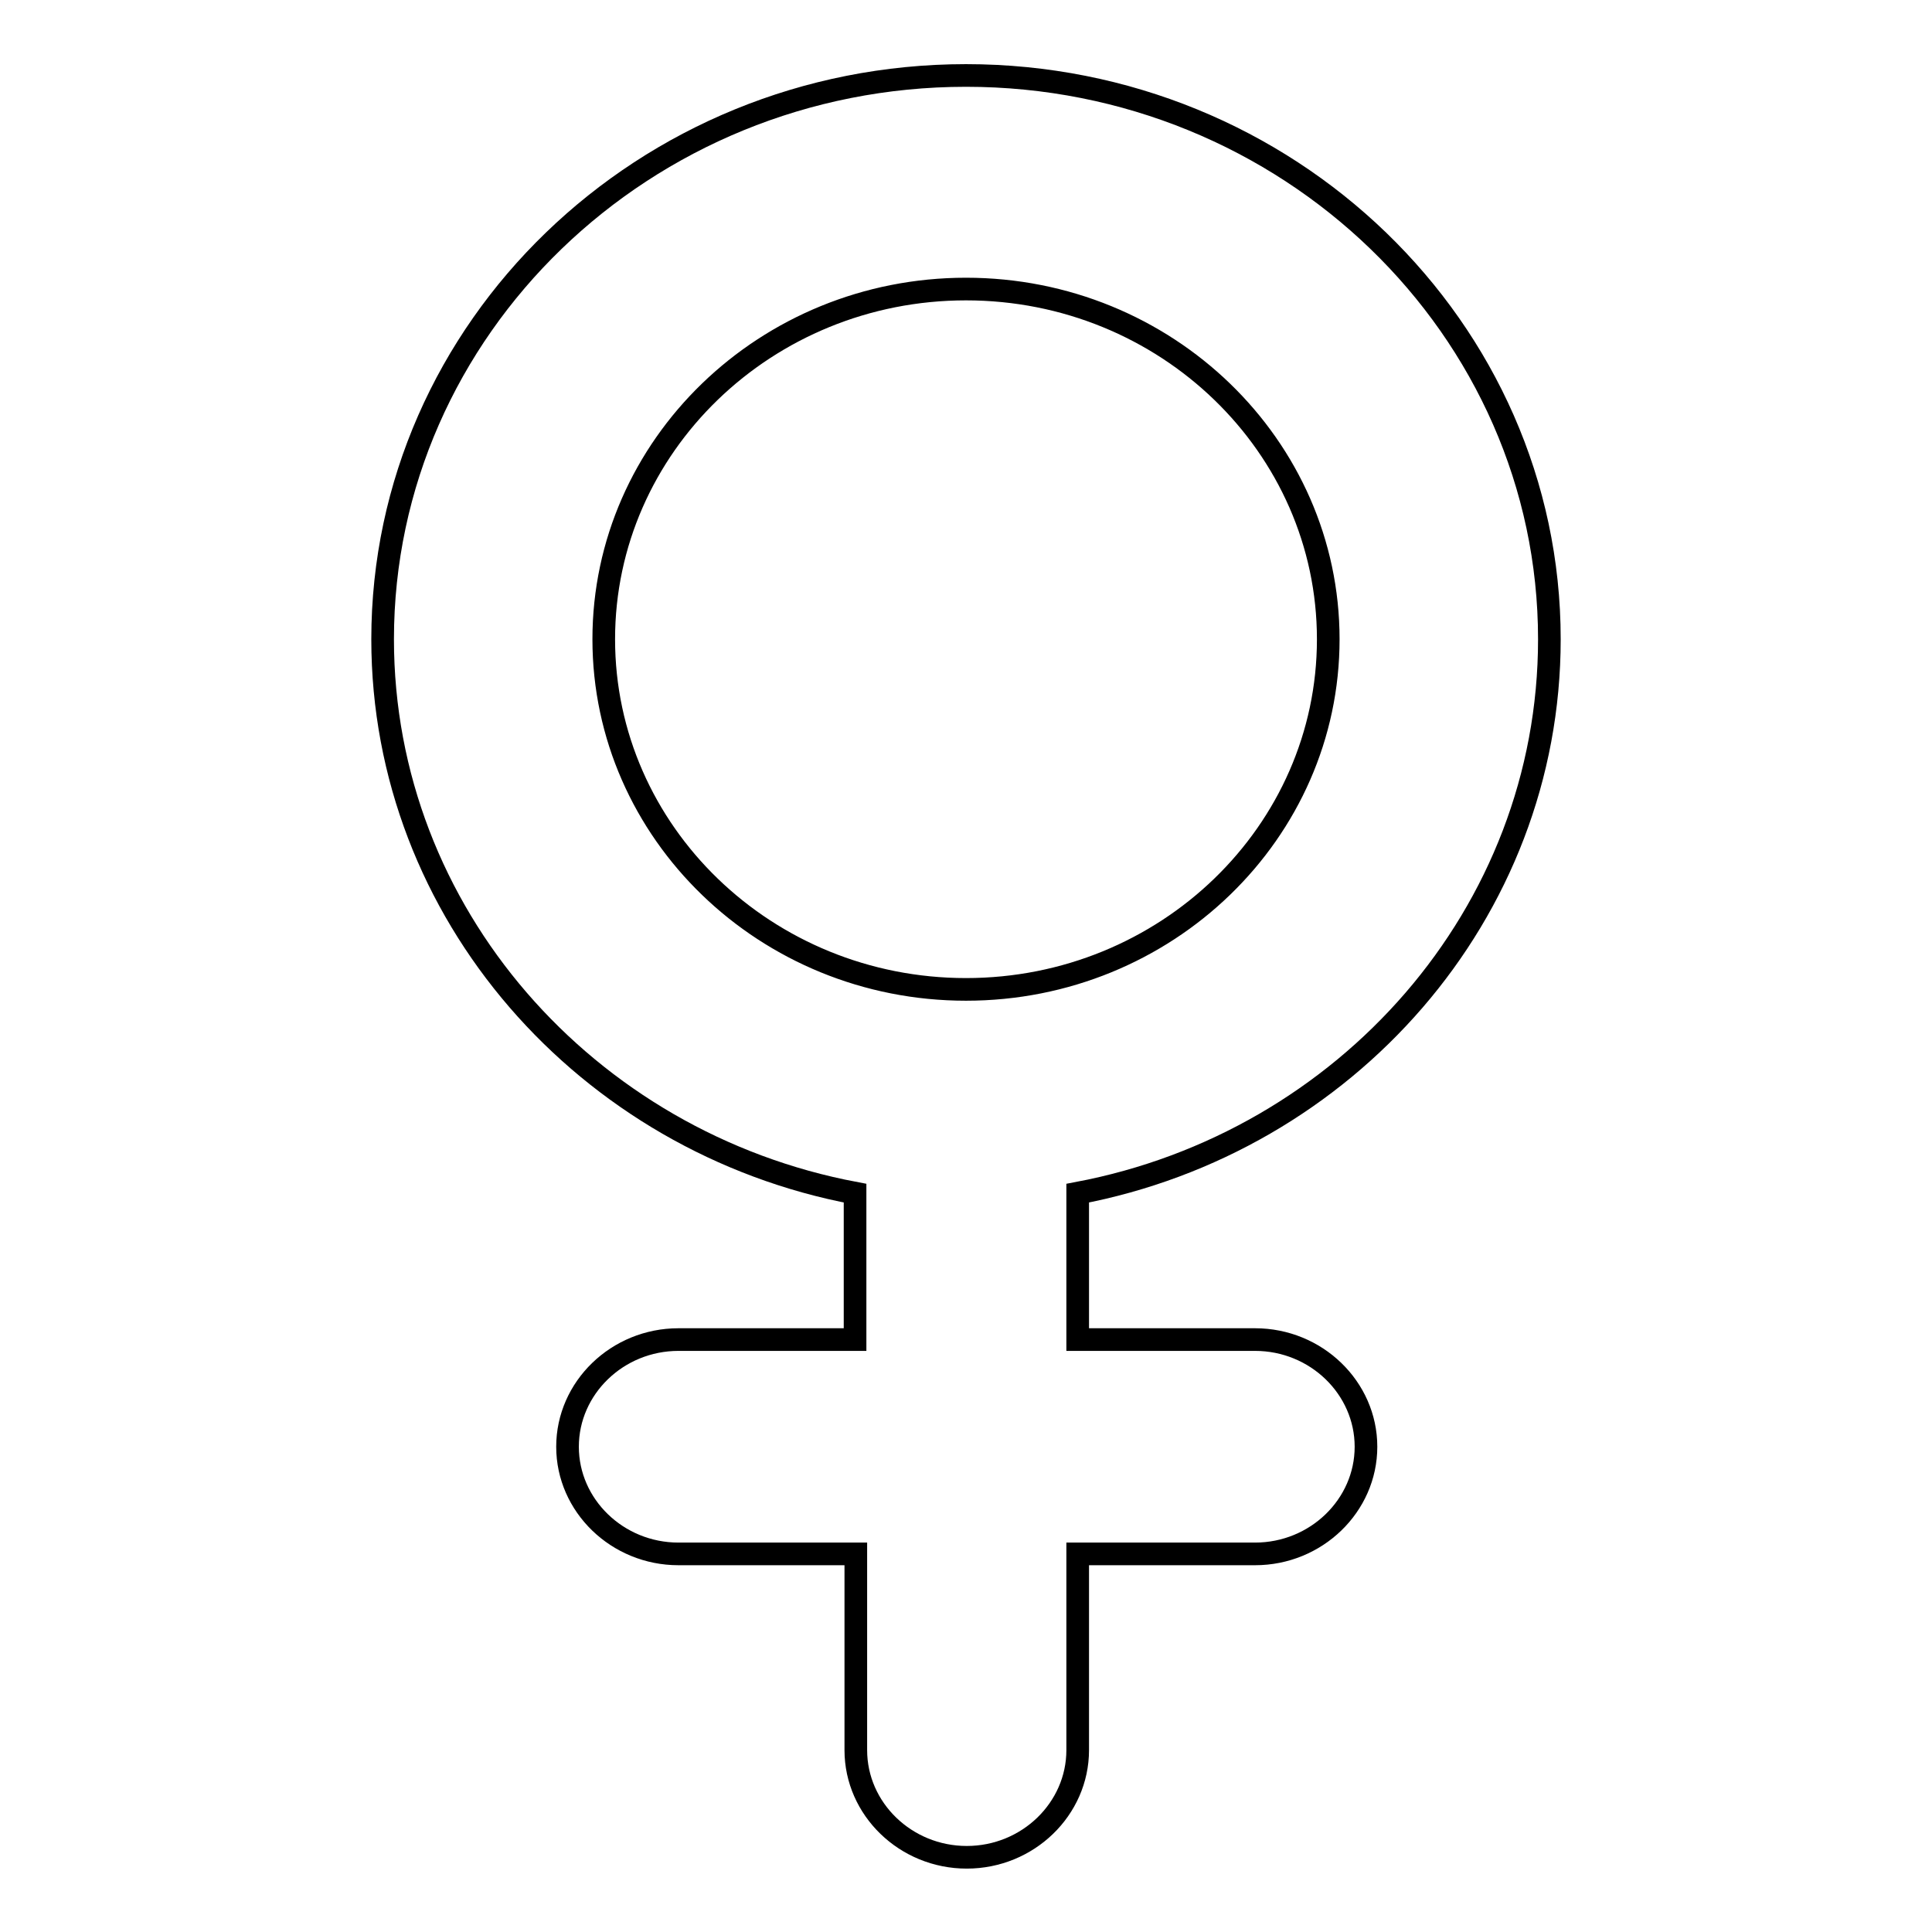 <?xml version="1.0" encoding="utf-8"?>
<!-- Svg Vector Icons : http://www.onlinewebfonts.com/icon -->
<!DOCTYPE svg PUBLIC "-//W3C//DTD SVG 1.1//EN" "http://www.w3.org/Graphics/SVG/1.1/DTD/svg11.dtd">
<svg version="1.1" xmlns="http://www.w3.org/2000/svg" xmlns:xlink="http://www.w3.org/1999/xlink" x="0px" y="0px" viewBox="0 0 256 256" enable-background="new 0 0 256 256" xml:space="preserve">
<g><g><path stroke-width="3" fill-opacity="0" stroke="#000000"  d="M205.3,84.7c0-41.2-34.7-74.7-77.3-74.7S50.7,43.5,50.7,84.7c0,36.3,27,66.7,62.6,73.4v19.4H89.9c-8.1,0-14.7,6.4-14.7,14.2c0,7.8,6.6,14.2,14.7,14.2h23.5v26c0,7.8,6.6,14.2,14.7,14.2c8.1,0,14.7-6.4,14.7-14.2v-26h23.5c8.1,0,14.7-6.4,14.7-14.2c0-7.8-6.6-14.2-14.7-14.2h-23.5v-19.4C178.3,151.4,205.3,121.1,205.3,84.7z M80,84.7c0-25.6,21.5-46.4,48-46.4c26.5,0,48,20.8,48,46.4c0,25.6-21.5,46.4-48,46.4C101.5,131.1,80,110.3,80,84.7z"/></g></g>
</svg>